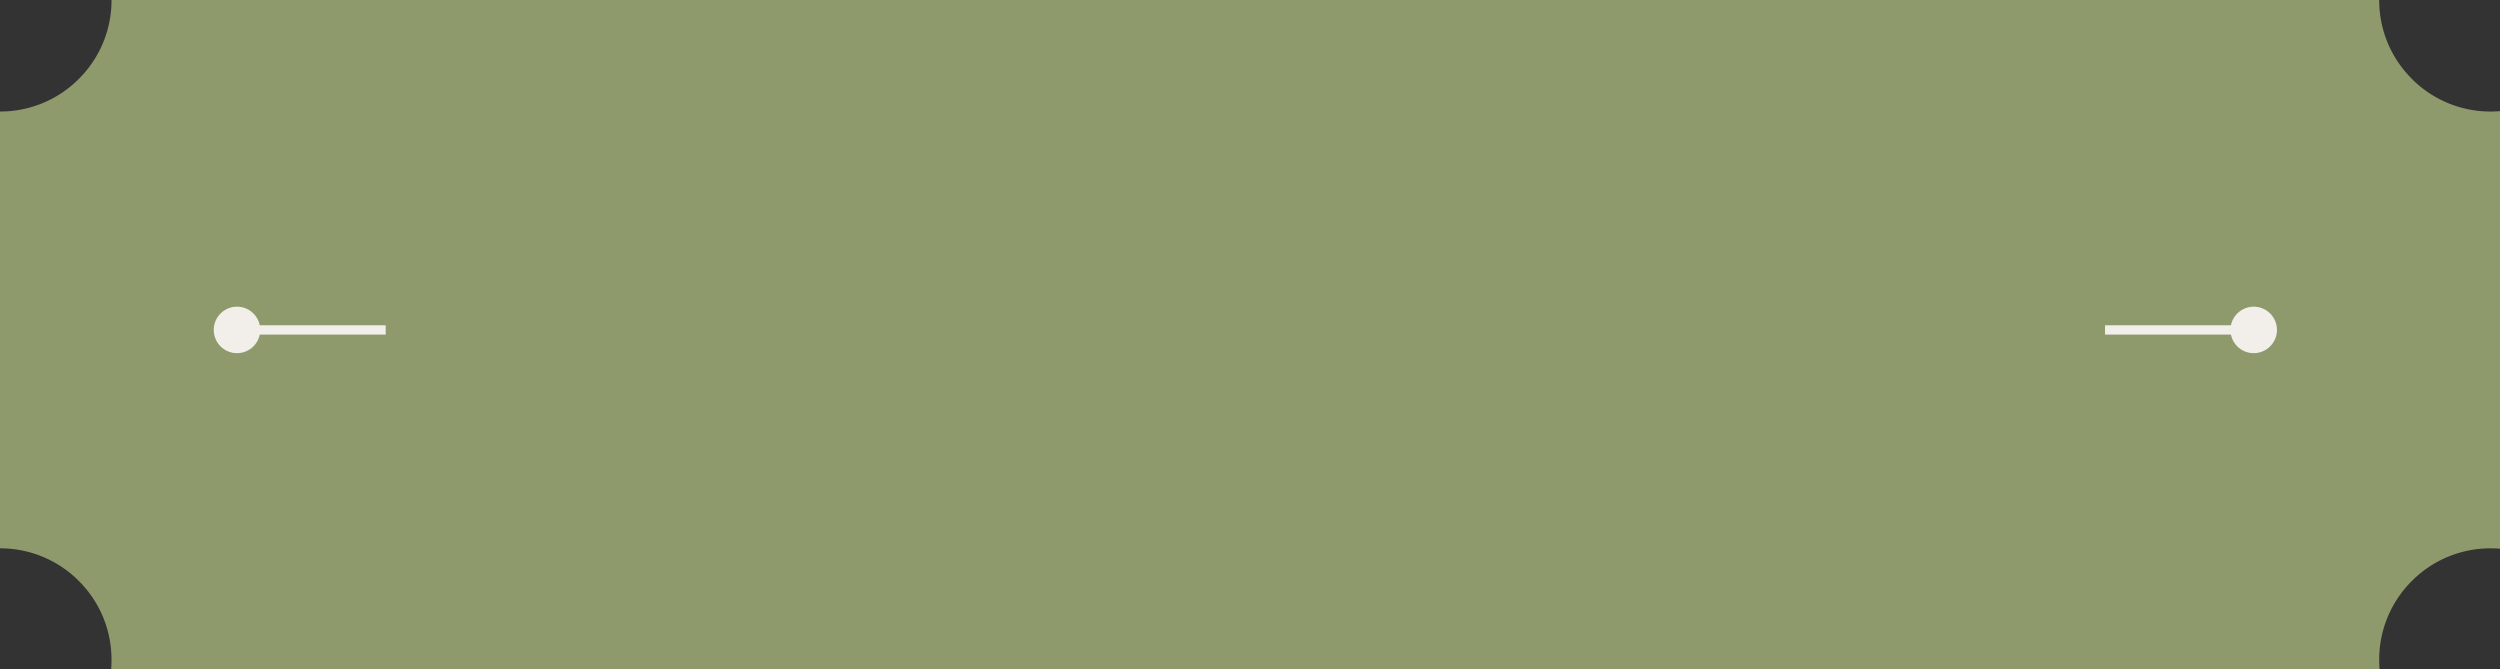 <svg xmlns="http://www.w3.org/2000/svg" width="269" height="72" viewBox="0 0 269 72"><rect x="0" y="0" width="269" height="72" fill="#333333" stroke="none"/><g><g><g><path fill="#8e9a6c" d="M256.042 72H11.959c.027-.328.04-.664.04-1.001 0-3.205-1.247-6.218-3.514-8.485A11.921 11.921 0 0 0 0 59V12a11.923 11.923 0 0 0 8.485-3.515A11.921 11.921 0 0 0 12 .001L256 0c0 3.205 1.249 6.218 3.515 8.485A11.92 11.92 0 0 0 268 12c.333 0 .67-.014 1-.04v47.08a12.25 12.25 0 0 0-1-.04 11.92 11.92 0 0 0-8.485 3.514A11.921 11.921 0 0 0 256.001 71c0 .333.013.67.04 1z"/></g><g><g><path fill="none" stroke="#f2efea" stroke-miterlimit="20" d="M41.5 35.5h-16"/></g><g><path fill="#f2efea" d="M23 35.5a2.5 2.5 0 1 1 5 0 2.5 2.5 0 0 1-5 0z"/></g></g><g><g><path fill="none" stroke="#f2efea" stroke-miterlimit="20" d="M226.5 35.5h16"/></g><g><path fill="#f2efea" d="M240 35.5a2.5 2.5 0 1 1 5 0 2.5 2.5 0 0 1-5 0z"/></g></g></g></g></svg>